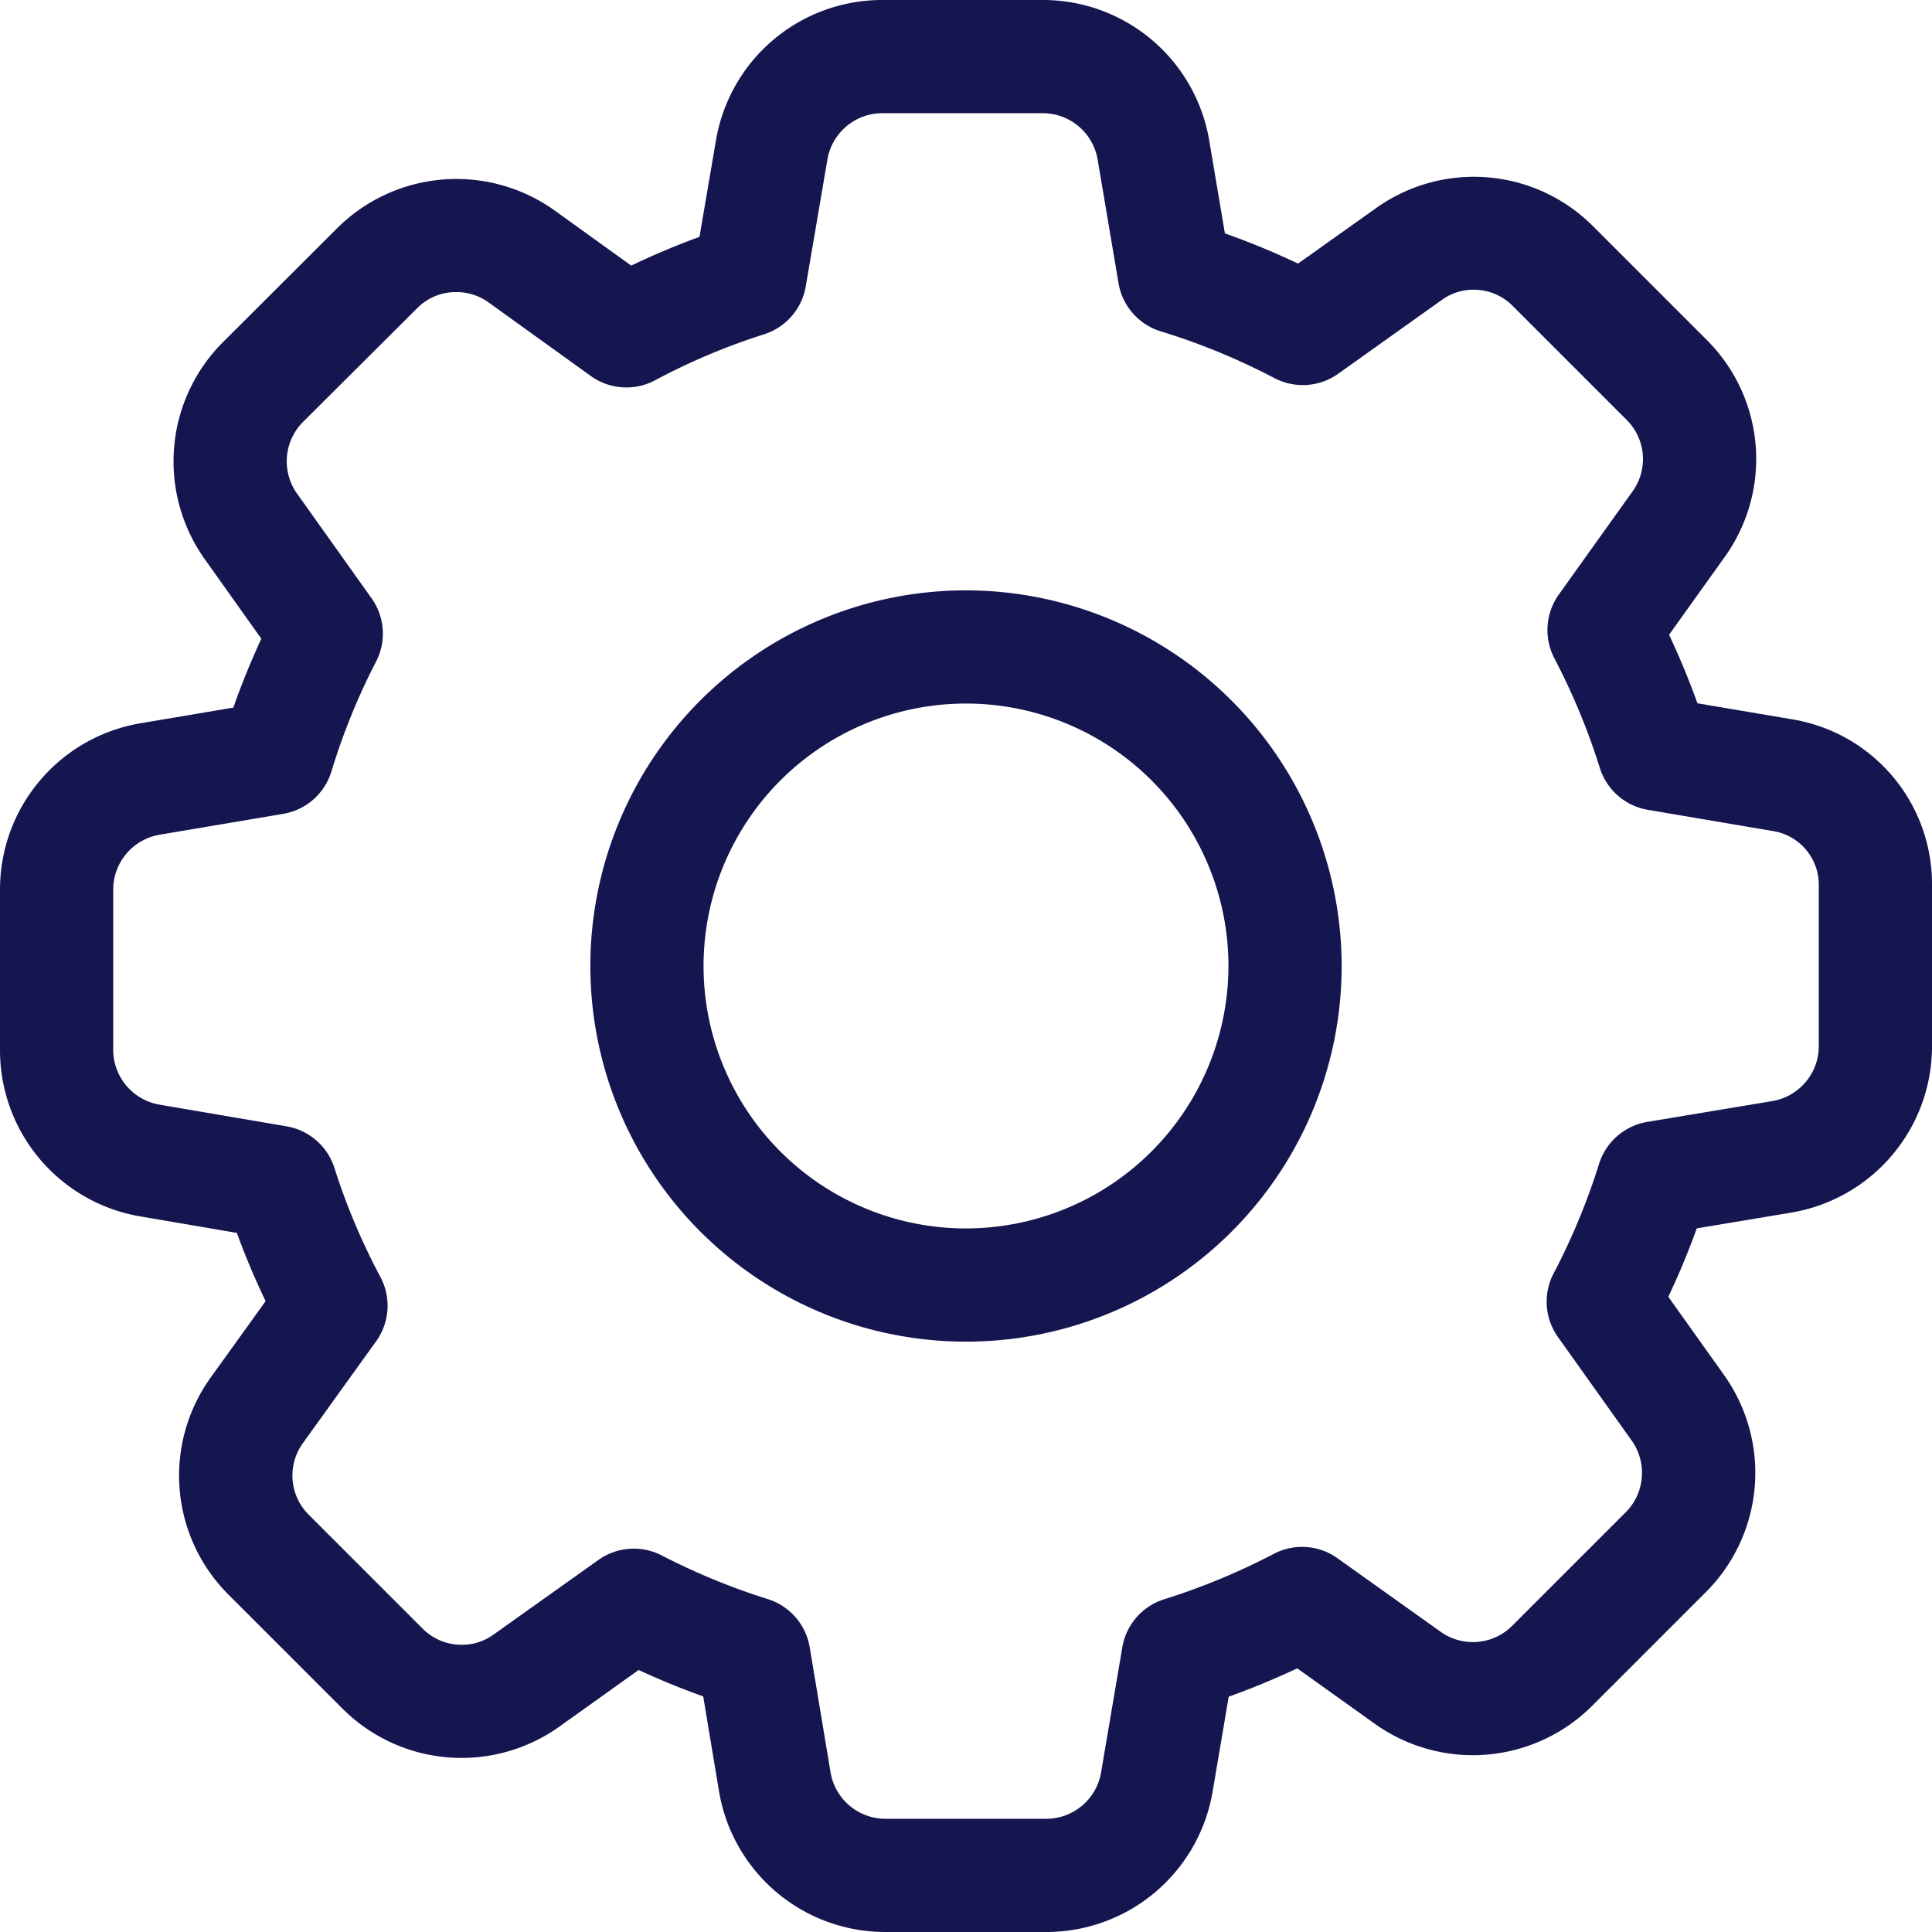 <svg id="Camada_1" data-name="Camada 1" xmlns="http://www.w3.org/2000/svg" xmlns:xlink="http://www.w3.org/1999/xlink"
    viewBox="0 0 512 512">
    <defs>
        <style>
            .cls-1 {
                fill: none;
            }

            .cls-2 {
                clip-path: url(#clip-path);
            }
        </style>
        <clipPath id="clip-path" transform="translate(-50 -140)">
            <rect class="cls-1" x="50" y="140" width="512" height="512" />
        </clipPath>
    </defs>
    <g class="cls-2">
        <path fill="#151550"
            d="M524.84,330.61l-25-4.23c-2.23-6.19-4.74-12.26-7.52-18.16l14.71-20.57A44.54,44.54,0,0,0,502.22,230l-30-30a44.61,44.61,0,0,0-57.57-4.83L394,209.85a205.1,205.1,0,0,0-19.39-8l-4.13-24.47A44.67,44.67,0,0,0,326.29,140h-42.4a44.66,44.66,0,0,0-44.18,37.35l-4.34,25.42q-9.19,3.36-18.09,7.62L197,195.79a44.78,44.78,0,0,0-57.77,4.81l-30.07,30a44.69,44.69,0,0,0-4.84,57.67l14.94,21c-2.75,5.93-5.23,12-7.42,18.25l-24.46,4.13A44.67,44.67,0,0,0,50,375.81V418.2a44.66,44.66,0,0,0,37.35,44.19l25.42,4.34c2.24,6.13,4.78,12.18,7.62,18.09l-14.55,20.23a44.53,44.53,0,0,0,4.84,57.67l30,30a44.63,44.63,0,0,0,57.57,4.84l21-15c5.52,2.57,11.24,4.92,17.11,7l4.16,25A44.67,44.67,0,0,0,284.7,652h42.49a44.67,44.67,0,0,0,44.19-37.36l4.24-25c6.18-2.22,12.26-4.74,18.16-7.51l20.5,14.65A44.74,44.74,0,0,0,472,592l30-30a44.69,44.69,0,0,0,4.84-57.67l-14.72-20.67c2.85-6,5.37-12.1,7.54-18.13l24.93-4.16A44.69,44.69,0,0,0,562,417.19v-42.3a44.25,44.25,0,0,0-37.16-44.28ZM532,417.19a14.77,14.77,0,0,1-12.34,14.61l-33.07,5.51a16.19,16.19,0,0,0-12.86,11.24,175,175,0,0,1-12,28.91,16.15,16.15,0,0,0,1.18,16.92l19.49,27.37a14.77,14.77,0,0,1-1.61,19.06l-30,30a14.73,14.73,0,0,1-19,1.63L404.52,553a16.16,16.16,0,0,0-17-1.19,176.71,176.71,0,0,1-28.95,12,16.15,16.15,0,0,0-11.15,12.78l-5.62,33.1A14.76,14.76,0,0,1,327.19,622H284.7a14.76,14.76,0,0,1-14.6-12.34l-5.51-33.07a16.18,16.18,0,0,0-11.14-12.82,175.93,175.93,0,0,1-28-11.52,16.17,16.17,0,0,0-16.9,1.18l-27.74,19.74a14.19,14.19,0,0,1-8.45,2.71,14.49,14.49,0,0,1-10.44-4.36l-30.06-30.06a14.65,14.65,0,0,1-1.6-19l19.37-26.94a16.15,16.15,0,0,0,1.16-17.14,171.42,171.42,0,0,1-12.14-28.8,16.19,16.19,0,0,0-12.76-11.1l-33.52-5.72A14.77,14.77,0,0,1,80,418.2V375.81A14.78,14.78,0,0,1,92.36,361.2L125,355.69a16.17,16.17,0,0,0,12.84-11.28,172.44,172.44,0,0,1,11.78-29,16.18,16.18,0,0,0-1.18-16.9l-19.7-27.67a14.78,14.78,0,0,1,1.59-19.05l30.11-30,.11-.11a14.34,14.34,0,0,1,10.34-4.27,14.5,14.5,0,0,1,8.56,2.71l27.06,19.48a16.15,16.15,0,0,0,17.14,1.15,171.22,171.22,0,0,1,28.78-12.14,16.19,16.19,0,0,0,11.11-12.75l5.72-33.53A14.77,14.77,0,0,1,283.9,170h42.39a14.77,14.77,0,0,1,14.61,12.36L346.41,215a16.18,16.18,0,0,0,11.3,12.84,174.21,174.21,0,0,1,30,12.35,16.18,16.18,0,0,0,16.95-1.16l27.43-19.54a14.15,14.15,0,0,1,8.45-2.71A14.5,14.5,0,0,1,451,221.19l30.05,30.05a14.65,14.65,0,0,1,1.58,19l-19.5,27.28a16.19,16.19,0,0,0-1.17,17,176.71,176.71,0,0,1,12,28.95,16.16,16.16,0,0,0,12.78,11.15l33.08,5.61h0A14.4,14.4,0,0,1,532,374.59Zm0,0"
            transform="translate(-50 -140)" />
    </g>
    <path fill="#151550"
        d="M306,296.45A99.55,99.55,0,1,0,405.55,396,99.67,99.67,0,0,0,306,296.45Zm0,169.1A69.55,69.55,0,1,1,375.55,396,69.63,69.63,0,0,1,306,465.55Zm0,0"
        transform="translate(-50 -140)" />
</svg>